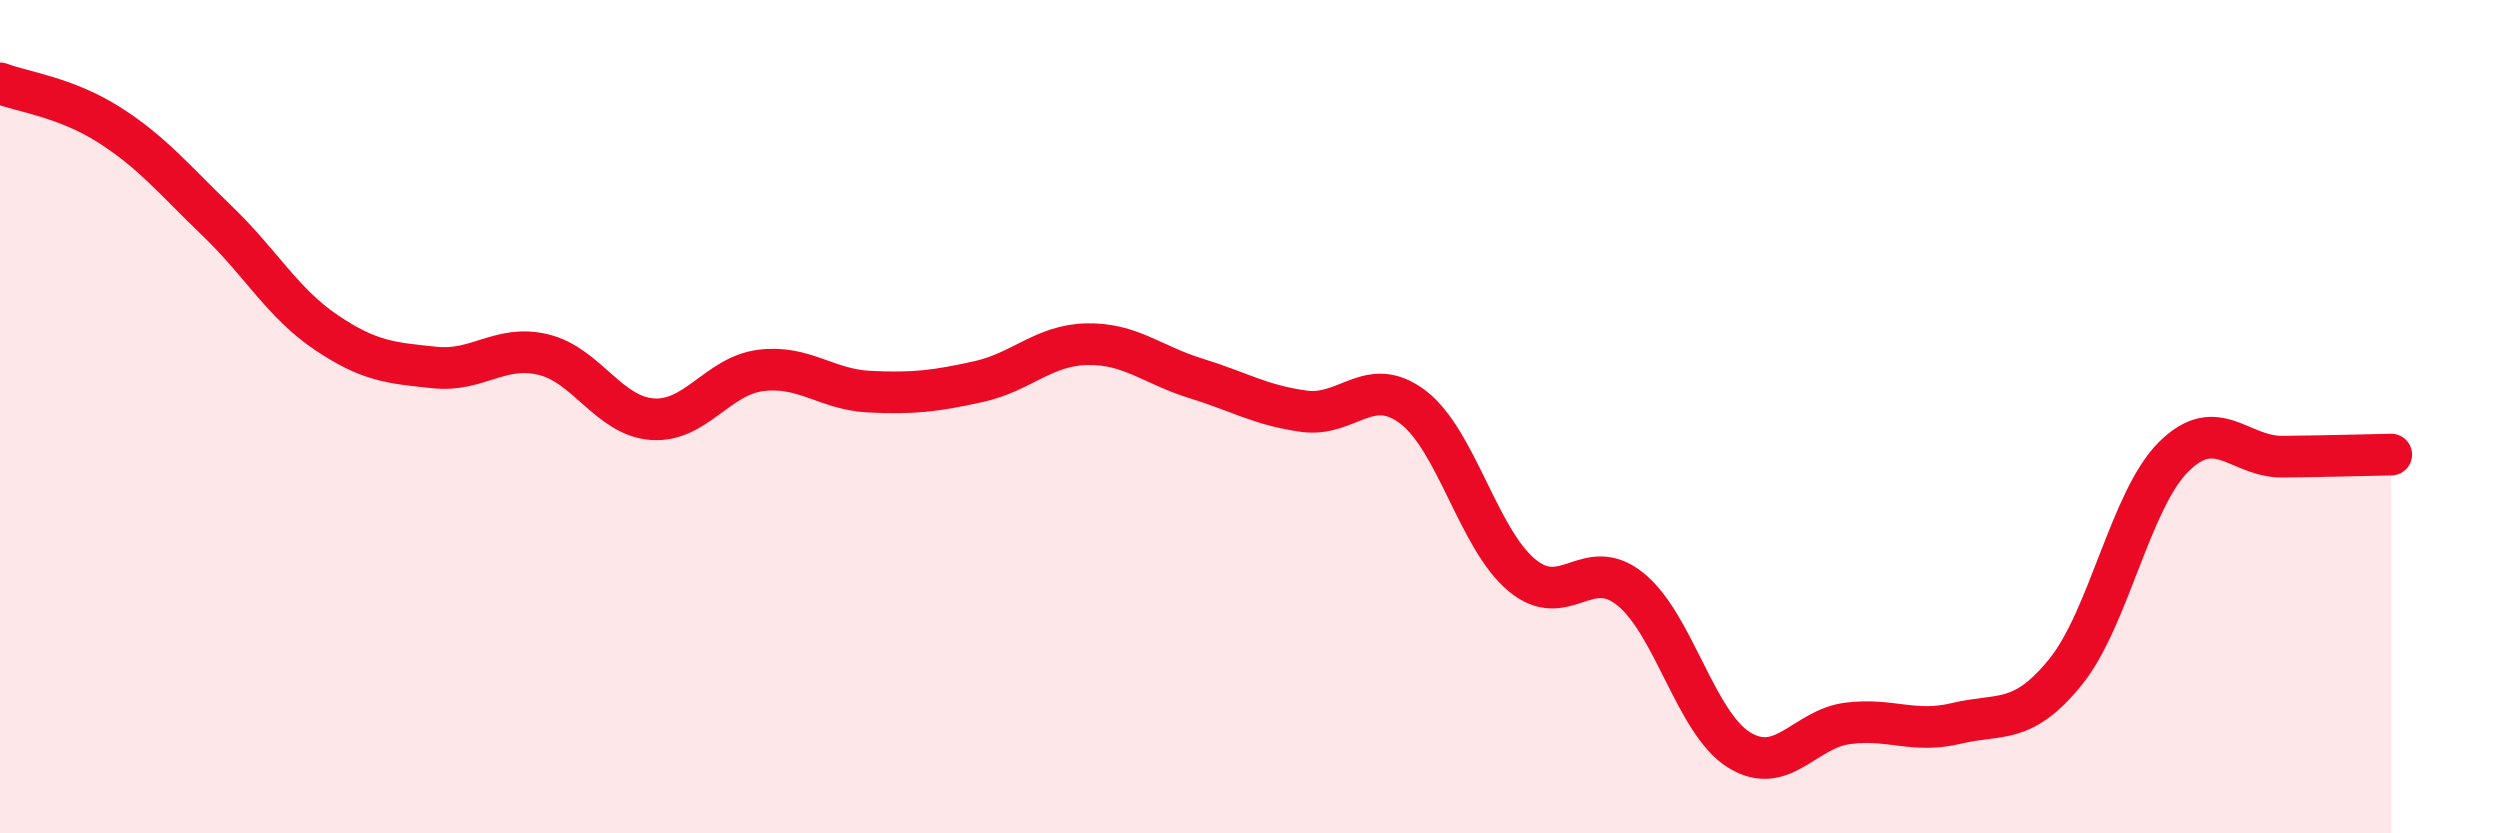 
    <svg width="60" height="20" viewBox="0 0 60 20" xmlns="http://www.w3.org/2000/svg">
      <path
        d="M 0,2 C 0.52,2.2 1.57,2.33 2.61,2.99 C 3.65,3.65 4.18,4.31 5.22,5.31 C 6.26,6.31 6.79,7.28 7.83,7.98 C 8.87,8.68 9.39,8.71 10.43,8.82 C 11.47,8.93 12,8.26 13.04,8.51 C 14.08,8.76 14.61,9.98 15.65,10.06 C 16.69,10.14 17.22,9.02 18.26,8.89 C 19.3,8.76 19.83,9.35 20.87,9.4 C 21.91,9.45 22.44,9.39 23.48,9.16 C 24.52,8.93 25.05,8.28 26.09,8.26 C 27.13,8.24 27.66,8.76 28.7,9.08 C 29.74,9.4 30.26,9.73 31.3,9.87 C 32.34,10.01 32.87,8.98 33.91,9.77 C 34.95,10.56 35.48,12.93 36.52,13.8 C 37.56,14.67 38.09,13.3 39.13,14.14 C 40.17,14.98 40.7,17.36 41.74,18 C 42.78,18.64 43.31,17.49 44.35,17.36 C 45.39,17.23 45.92,17.61 46.96,17.36 C 48,17.11 48.53,17.41 49.57,16.13 C 50.61,14.85 51.13,11.99 52.17,10.96 C 53.21,9.93 53.74,10.97 54.78,10.96 C 55.82,10.95 56.87,10.92 57.39,10.91L57.39 20L0 20Z"
        fill="#EB0A25"
        opacity="0.1"
        stroke-linecap="round"
        stroke-linejoin="round"
      />
      <path
        d="M 0,2 C 0.52,2.2 1.57,2.33 2.61,2.99 C 3.65,3.65 4.18,4.31 5.22,5.31 C 6.26,6.31 6.79,7.28 7.83,7.98 C 8.87,8.68 9.39,8.71 10.43,8.82 C 11.47,8.93 12,8.26 13.04,8.51 C 14.08,8.76 14.61,9.98 15.65,10.06 C 16.69,10.14 17.22,9.02 18.26,8.89 C 19.3,8.76 19.83,9.35 20.87,9.4 C 21.91,9.45 22.44,9.39 23.48,9.16 C 24.52,8.93 25.05,8.28 26.09,8.26 C 27.13,8.24 27.66,8.76 28.7,9.08 C 29.74,9.4 30.26,9.73 31.3,9.87 C 32.34,10.01 32.87,8.98 33.91,9.77 C 34.95,10.56 35.48,12.93 36.52,13.8 C 37.56,14.67 38.09,13.3 39.13,14.14 C 40.17,14.98 40.7,17.36 41.74,18 C 42.78,18.64 43.31,17.49 44.35,17.36 C 45.39,17.23 45.92,17.61 46.96,17.36 C 48,17.11 48.53,17.41 49.57,16.13 C 50.61,14.85 51.13,11.99 52.17,10.96 C 53.21,9.93 53.74,10.97 54.78,10.96 C 55.82,10.95 56.87,10.92 57.39,10.91"
        stroke="#EB0A25"
        stroke-width="1"
        fill="none"
        stroke-linecap="round"
        stroke-linejoin="round"
      />
    </svg>
  